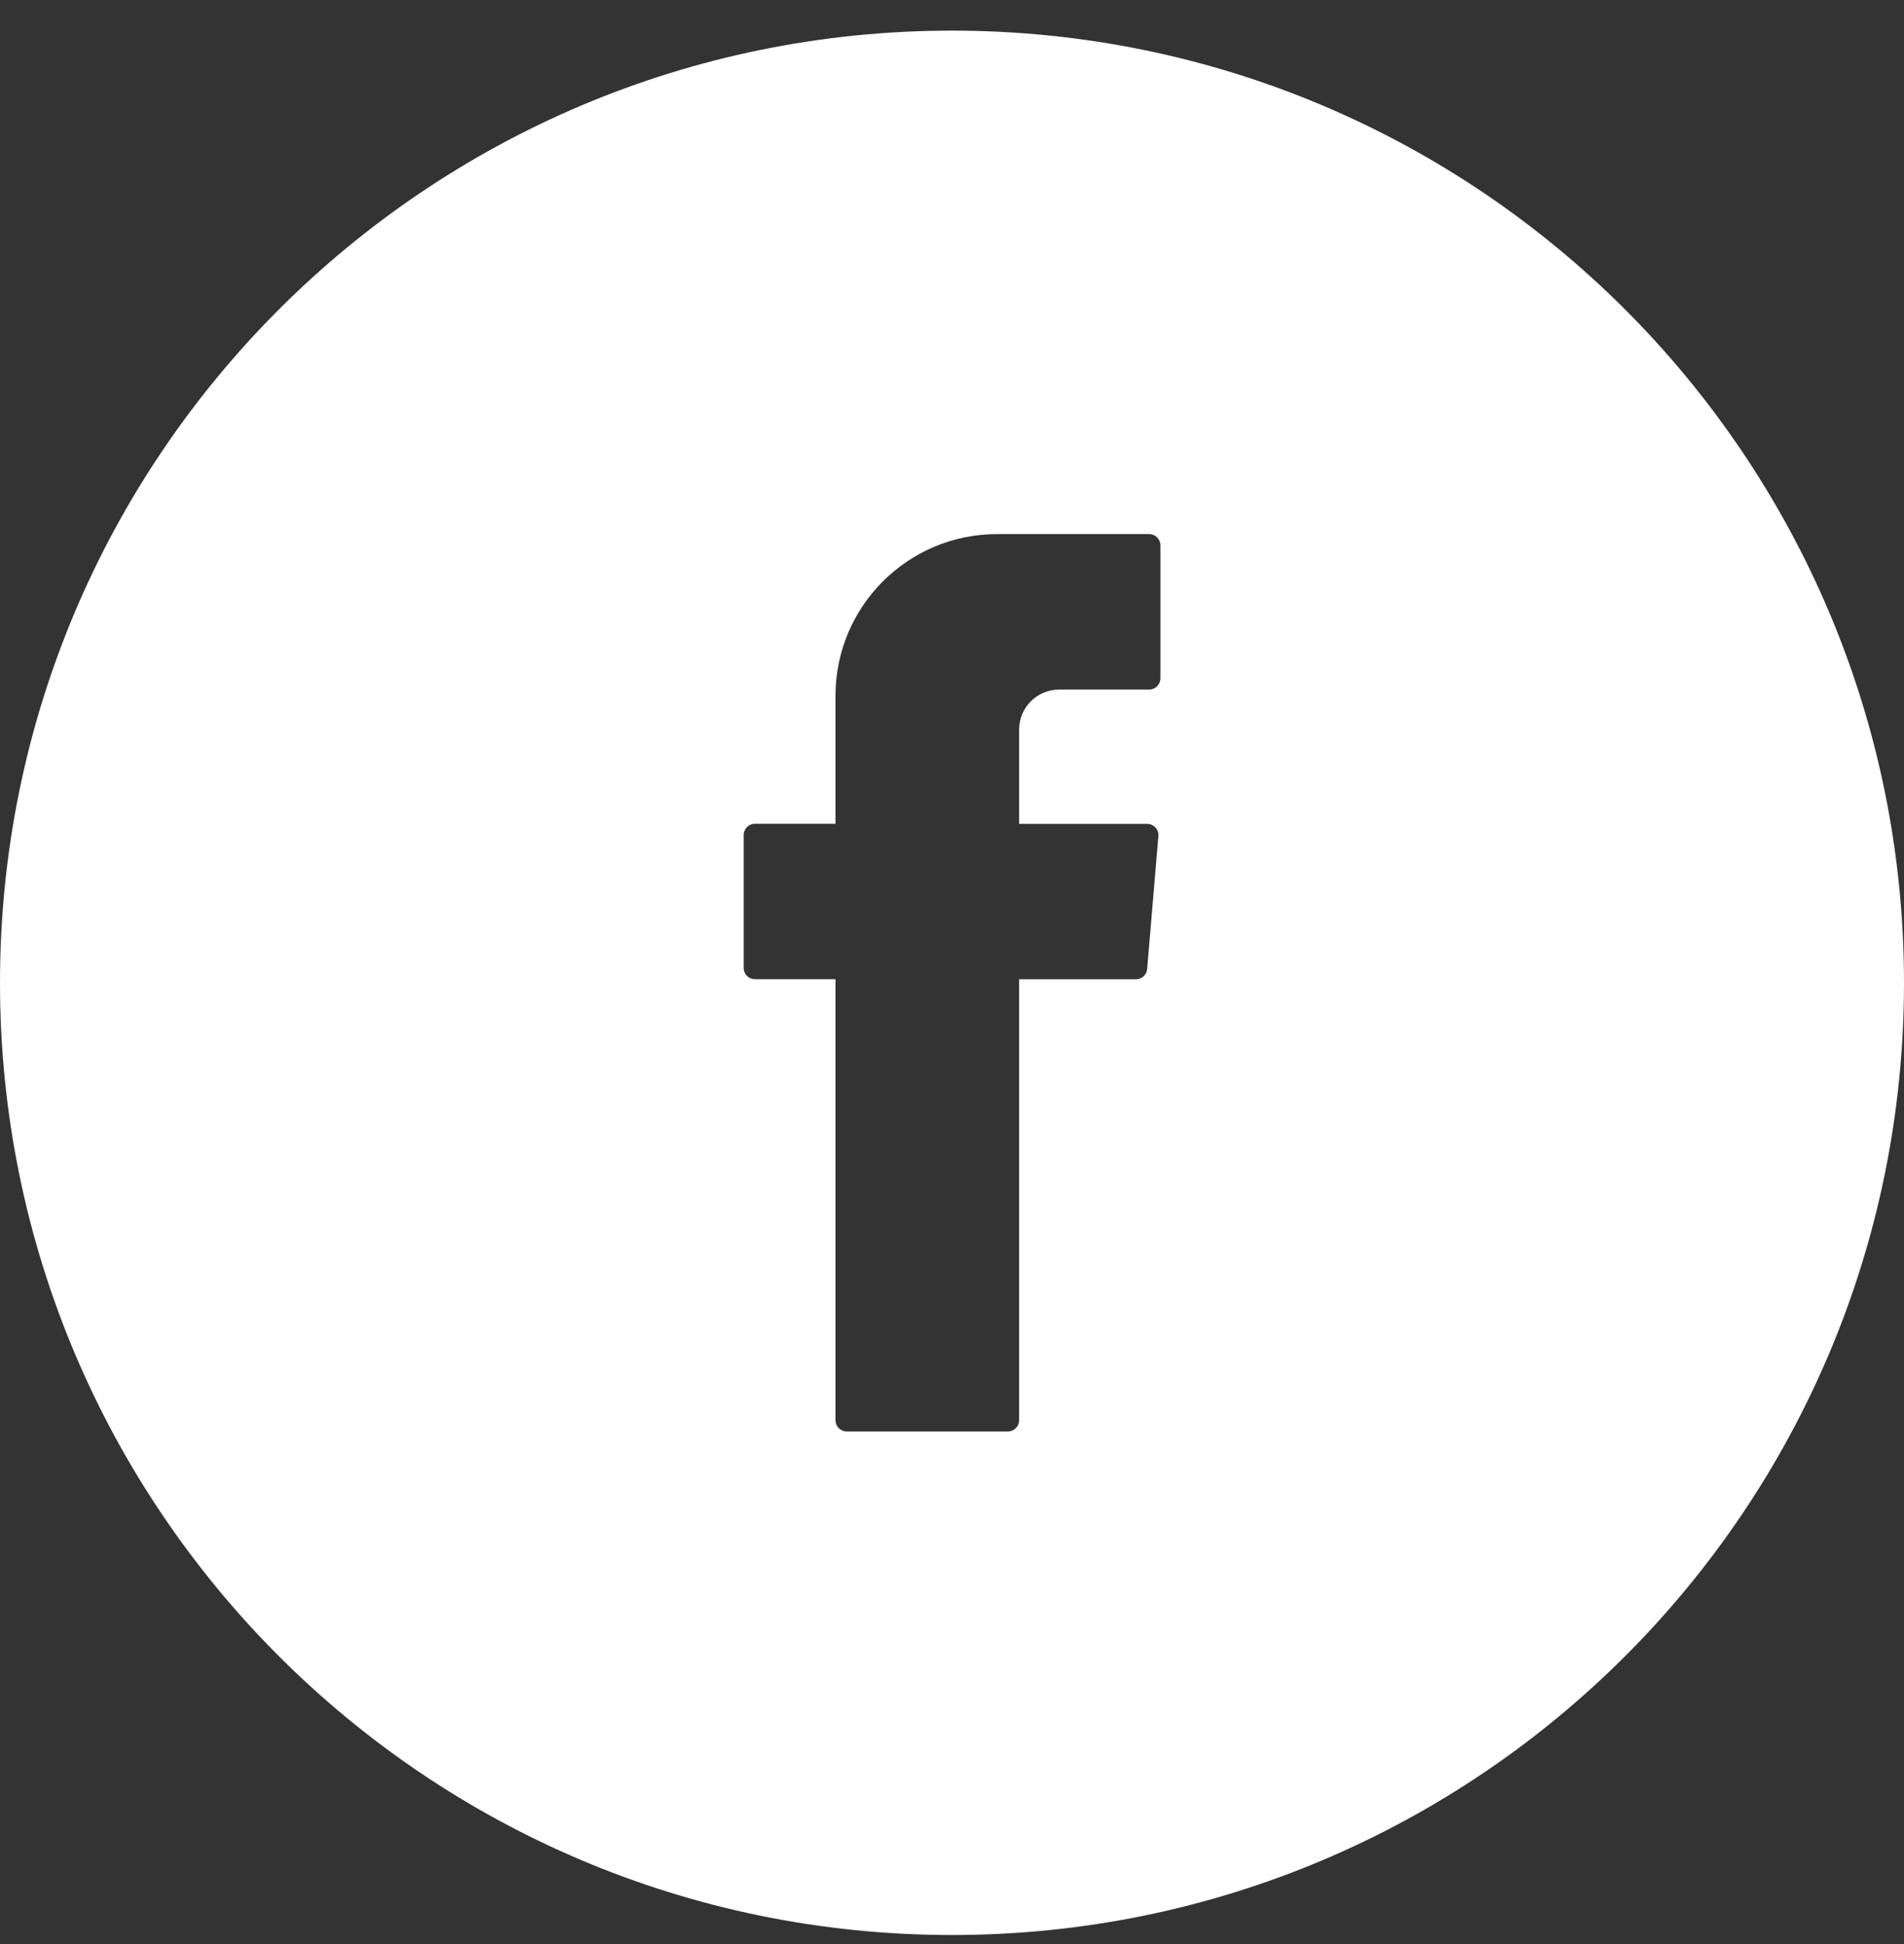 <svg width="48" height="49" viewBox="0 0 48 49" fill="none" xmlns="http://www.w3.org/2000/svg">
<rect x="0" y="0" width="48" height="49" fill="#333333" stroke="none"/>
<g id="Frame 80">
<path id="Vector" d="M24 0.772C10.745 0.772 0 11.517 0 24.772C0 38.026 10.745 48.772 24 48.772C37.255 48.772 48 38.027 48 24.772C47.999 11.518 37.255 0.772 24 0.772ZM29.254 17.096C29.254 17.254 29.126 17.381 28.969 17.381H26.7C26.144 17.381 25.692 17.832 25.692 18.389V20.765H28.92C29.086 20.765 29.217 20.907 29.203 21.073L28.92 24.422C28.908 24.57 28.784 24.682 28.636 24.682H25.692V35.795C25.692 35.952 25.565 36.08 25.408 36.08H21.347C21.19 36.08 21.063 35.952 21.063 35.795V24.86V24.681H19.032C18.875 24.681 18.748 24.554 18.748 24.396V21.048C18.748 20.891 18.875 20.763 19.032 20.763H21.063V17.536C21.063 15.286 22.887 13.462 25.136 13.462H28.97C29.127 13.462 29.254 13.589 29.254 13.747L29.254 17.096Z" fill="white"/>
</g>
</svg>
